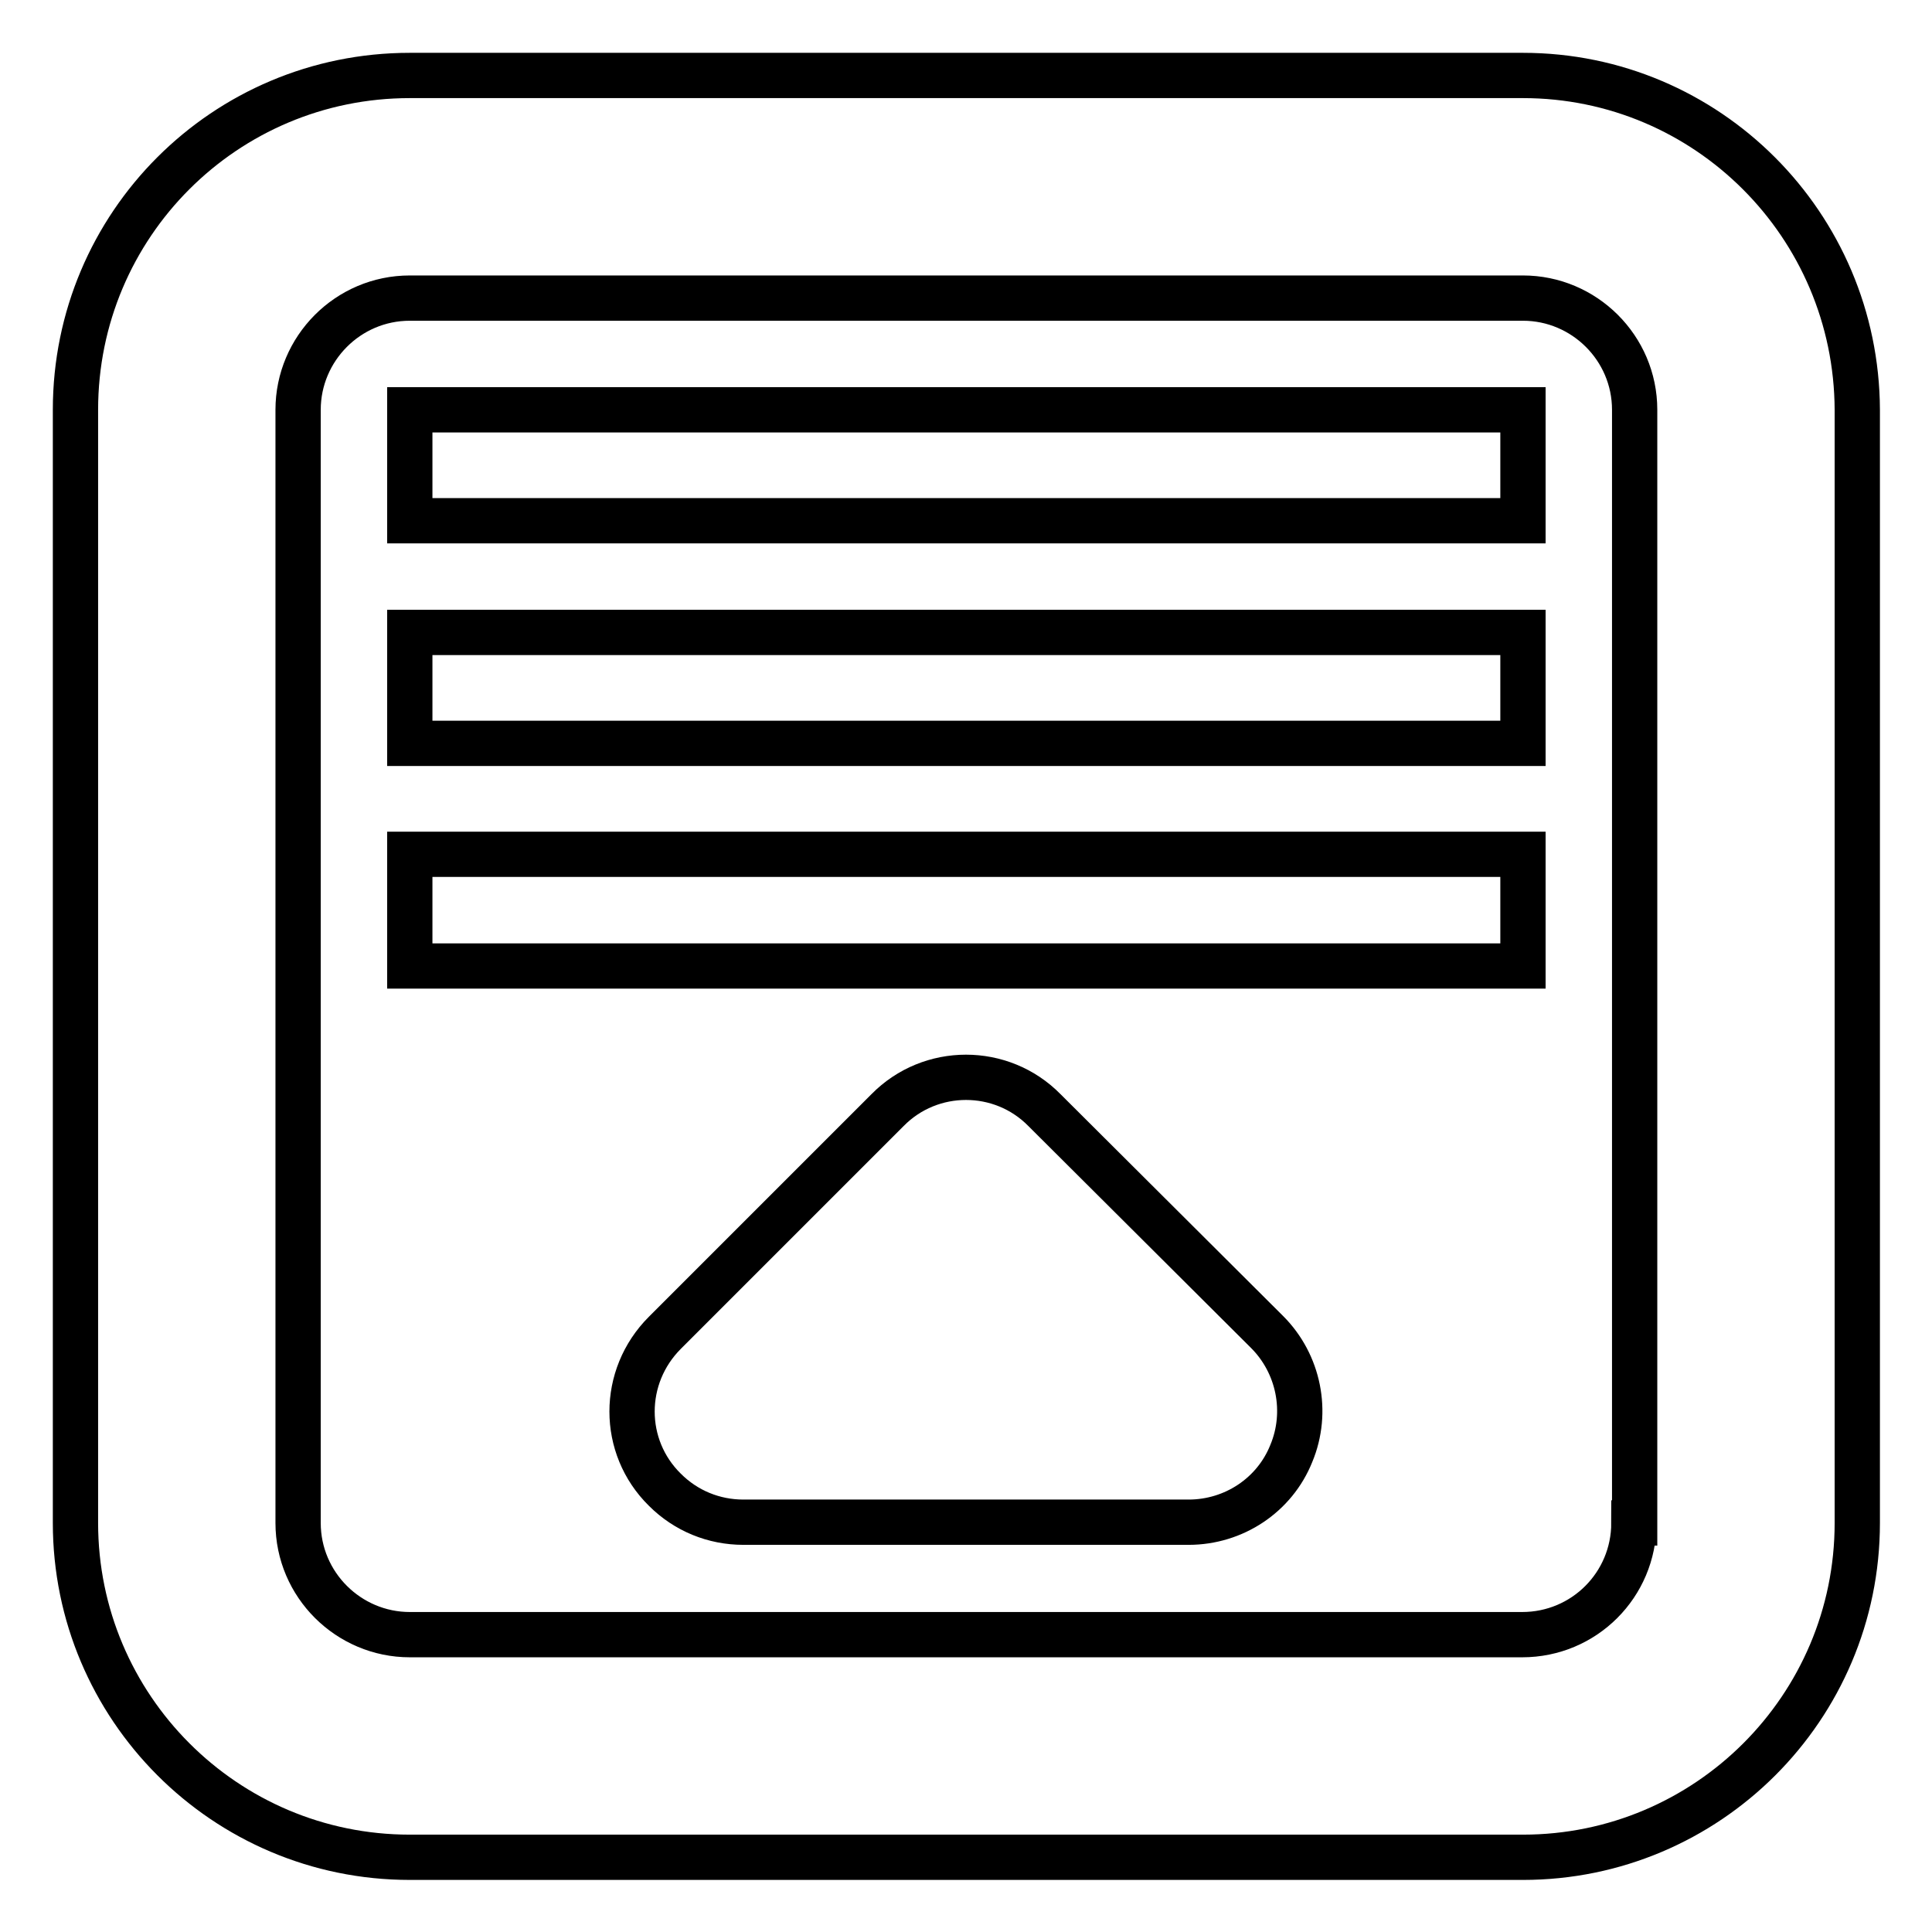 <?xml version="1.0" encoding="utf-8"?>
<!-- Svg Vector Icons : http://www.onlinewebfonts.com/icon -->
<!DOCTYPE svg PUBLIC "-//W3C//DTD SVG 1.1//EN" "http://www.w3.org/Graphics/SVG/1.1/DTD/svg11.dtd">
<svg version="1.1" xmlns="http://www.w3.org/2000/svg" xmlns:xlink="http://www.w3.org/1999/xlink" x="0px" y="0px" viewBox="0 0 256 256" enable-background="new 0 0 256 256" xml:space="preserve">
<g> <path stroke-width="6" fill-opacity="0" stroke="#000000"  d="M54.3,128h147.5v-14.8H54.3V128z M54.3,98.5h147.5V83.8H54.3V98.5z M201.8,10H54.3C29.8,10,10,29.8,10,54.3 v147.5c0,24.4,19.8,44.3,44.3,44.3h147.5c24.4,0,44.3-19.8,44.3-44.3V54.3C246,29.8,226.2,10,201.8,10z M216.5,201.8 c0,8.2-6.6,14.8-14.8,14.8H54.3c-8.1,0-14.8-6.6-14.8-14.8V54.3c0-8.1,6.6-14.8,14.8-14.8h147.5c8.1,0,14.8,6.6,14.8,14.8V201.8z  M54.3,69h147.5V54.3H54.3V69z M138.4,147.1c-5.7-5.8-15.1-5.8-20.8,0c0,0,0,0,0,0l-29.5,29.5c-5.8,5.8-5.8,15.1,0,20.8 c2.8,2.8,6.5,4.3,10.4,4.3h59c6,0,11.4-3.6,13.6-9.1c2.3-5.5,1-11.9-3.2-16.1L138.4,147.1z"/></g>
</svg>